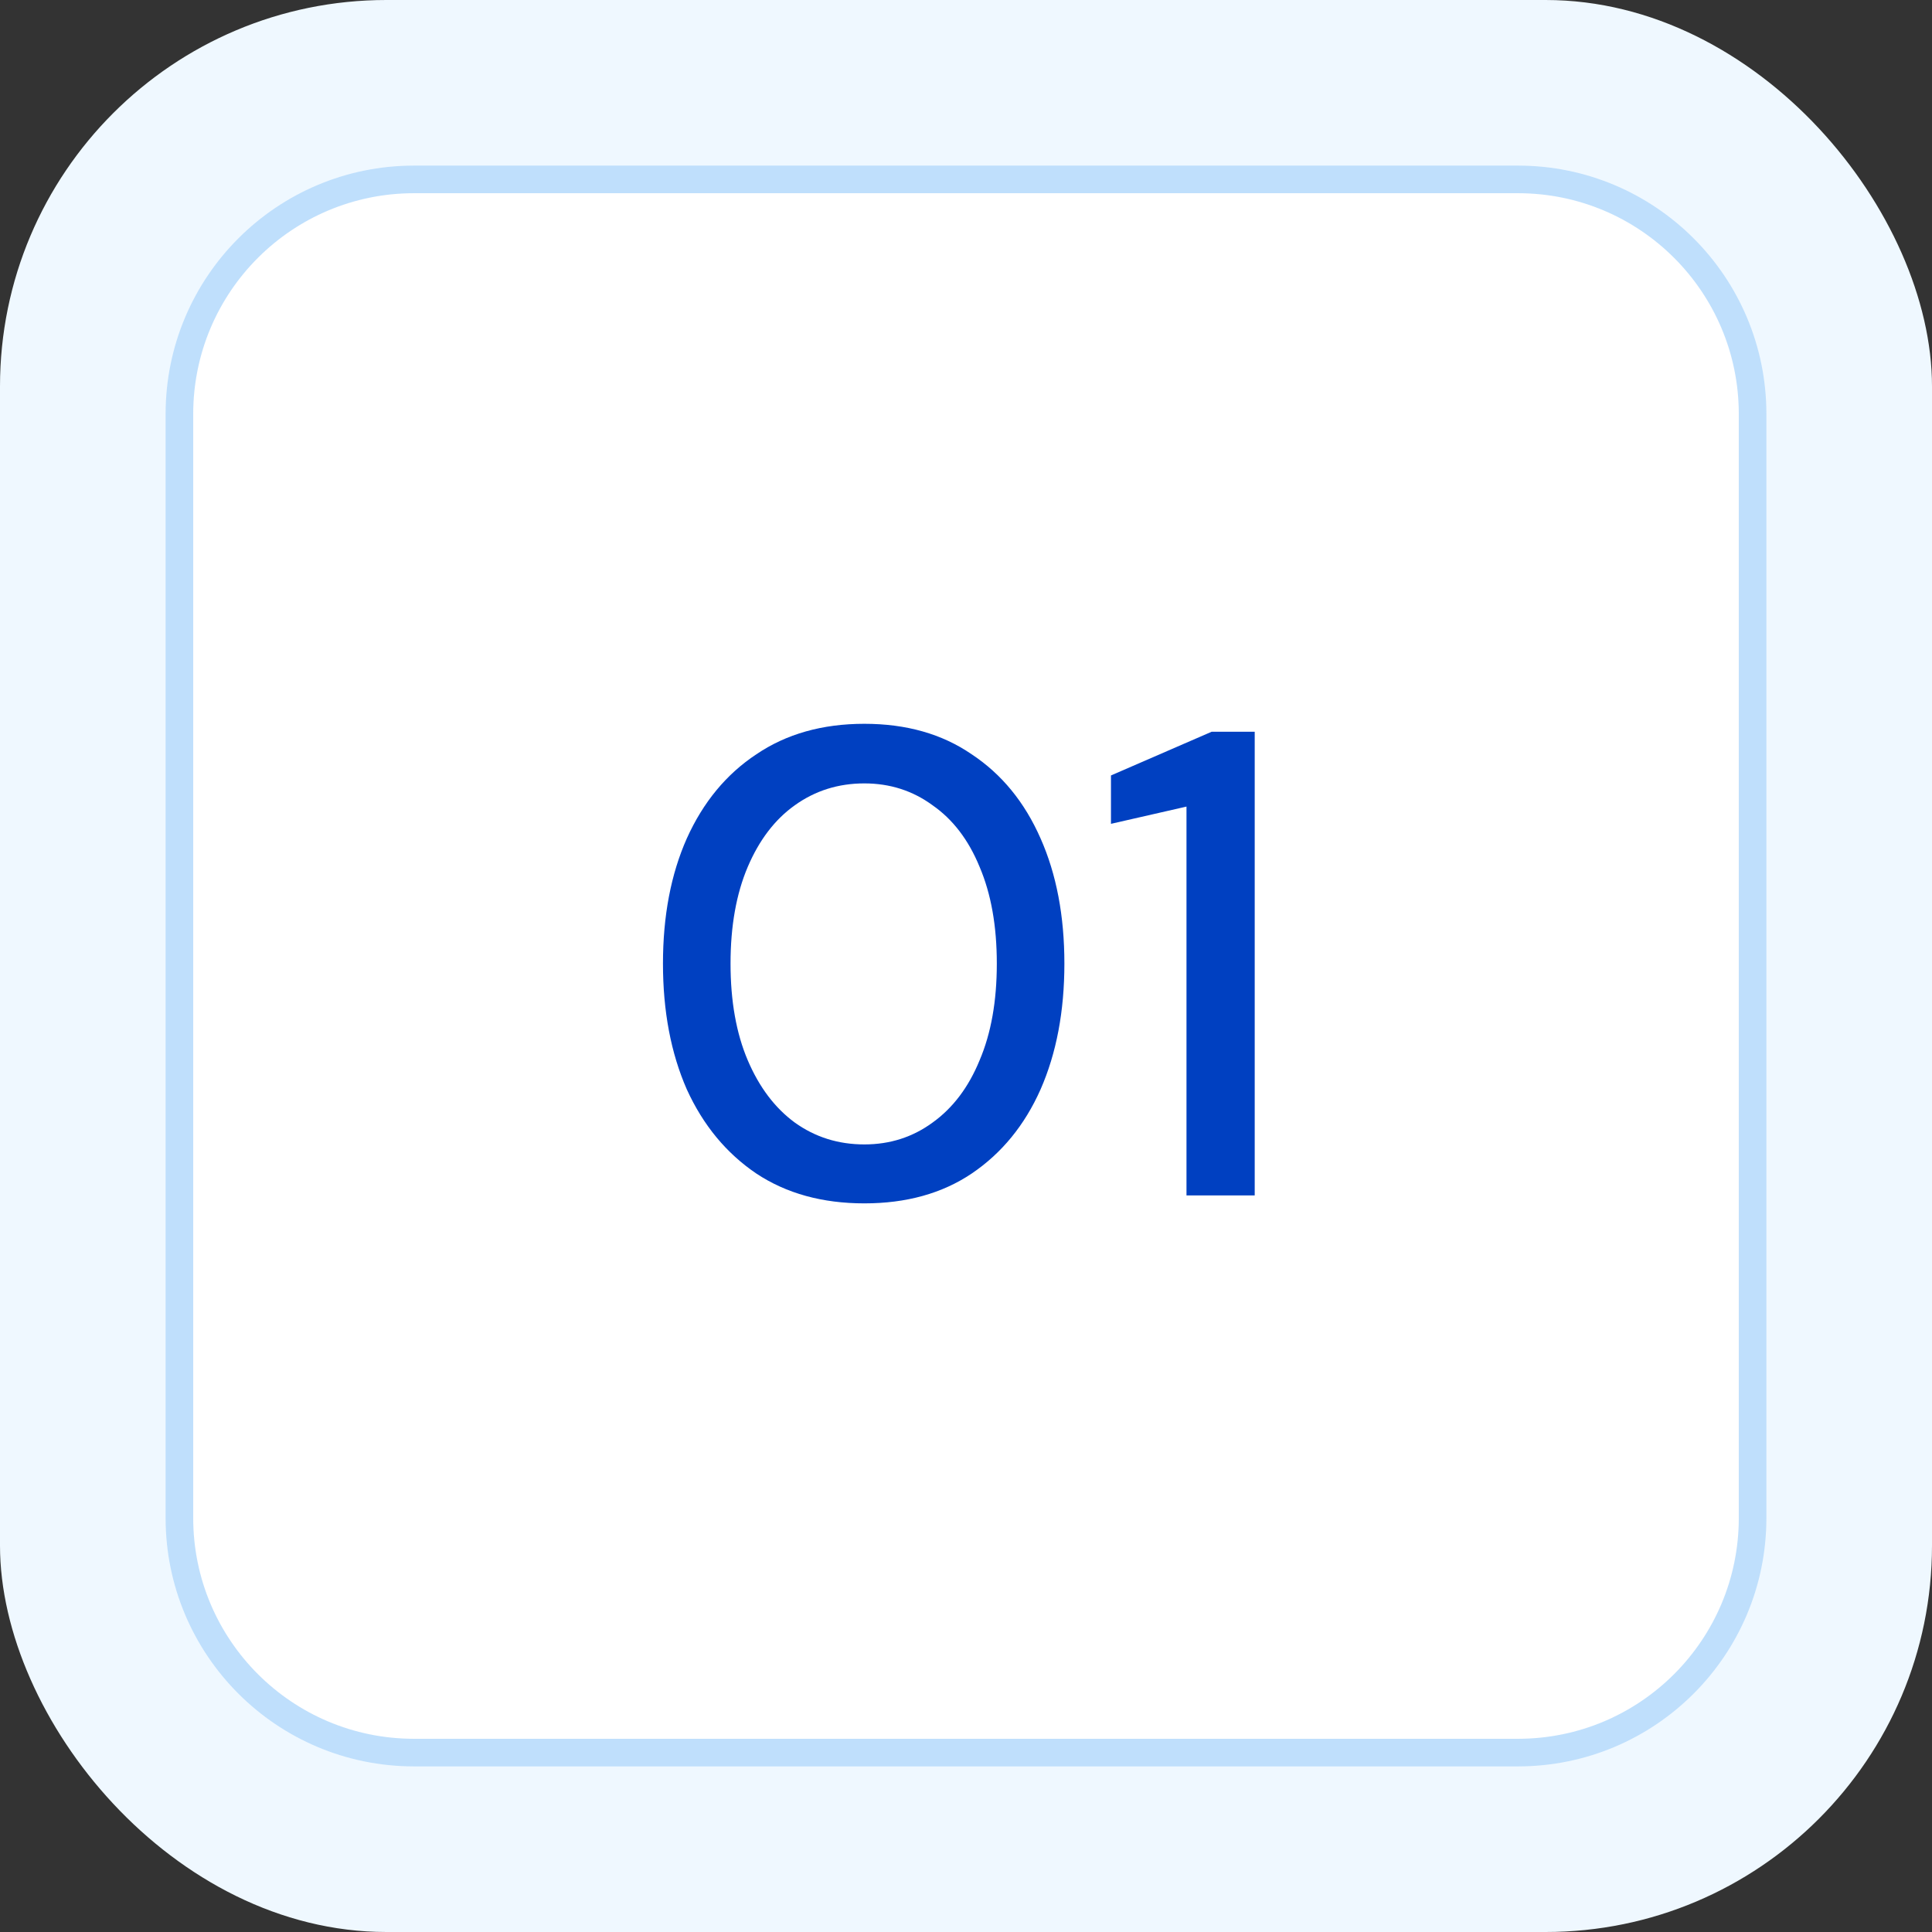 <svg width="80" height="80" viewBox="0 0 80 80" fill="none" xmlns="http://www.w3.org/2000/svg">
<rect x="0" y="0" width="80" height="80" fill="#333333" stroke="none"/>
<rect width="80" height="80" rx="16" fill="#EFF8FF"/>
<path d="M8 17.143C8 12.093 12.093 8 17.143 8H62.857C67.907 8 72 12.093 72 17.143V62.857C72 67.907 67.907 72 62.857 72H17.143C12.093 72 8 67.907 8 62.857V17.143Z" fill="white"/>
<path d="M62.857 7.429C68.222 7.429 72.571 11.778 72.571 17.143V62.857C72.571 68.222 68.222 72.571 62.857 72.571H17.143C11.778 72.571 7.429 68.222 7.429 62.857V17.143C7.429 11.778 11.778 7.429 17.143 7.429H62.857Z" stroke="#007EF4" stroke-opacity="0.2" stroke-width="1.143"/>
<path d="M35.791 49.829C34.053 49.829 32.563 49.418 31.32 48.595C30.076 47.754 29.116 46.593 28.44 45.111C27.782 43.612 27.452 41.875 27.452 39.9C27.452 37.925 27.782 36.197 28.44 34.716C29.116 33.217 30.076 32.055 31.32 31.233C32.563 30.391 34.053 29.971 35.791 29.971C37.528 29.971 39.009 30.391 40.234 31.233C41.477 32.055 42.428 33.217 43.087 34.716C43.745 36.197 44.074 37.925 44.074 39.9C44.074 41.875 43.745 43.612 43.087 45.111C42.428 46.593 41.477 47.754 40.234 48.595C39.009 49.418 37.528 49.829 35.791 49.829ZM35.791 47.388C36.851 47.388 37.793 47.086 38.616 46.483C39.457 45.879 40.106 45.02 40.563 43.905C41.039 42.789 41.276 41.454 41.276 39.9C41.276 38.346 41.039 37.011 40.563 35.895C40.106 34.78 39.457 33.93 38.616 33.345C37.793 32.741 36.851 32.439 35.791 32.439C34.712 32.439 33.752 32.741 32.911 33.345C32.088 33.93 31.439 34.78 30.963 35.895C30.488 37.011 30.25 38.346 30.25 39.9C30.25 41.454 30.488 42.789 30.963 43.905C31.439 45.02 32.088 45.879 32.911 46.483C33.752 47.086 34.712 47.388 35.791 47.388ZM49.13 49.5V33.399L46.003 34.113V32.11L50.172 30.3H51.955V49.5H49.13Z" fill="#0040C1"/>
</svg>
